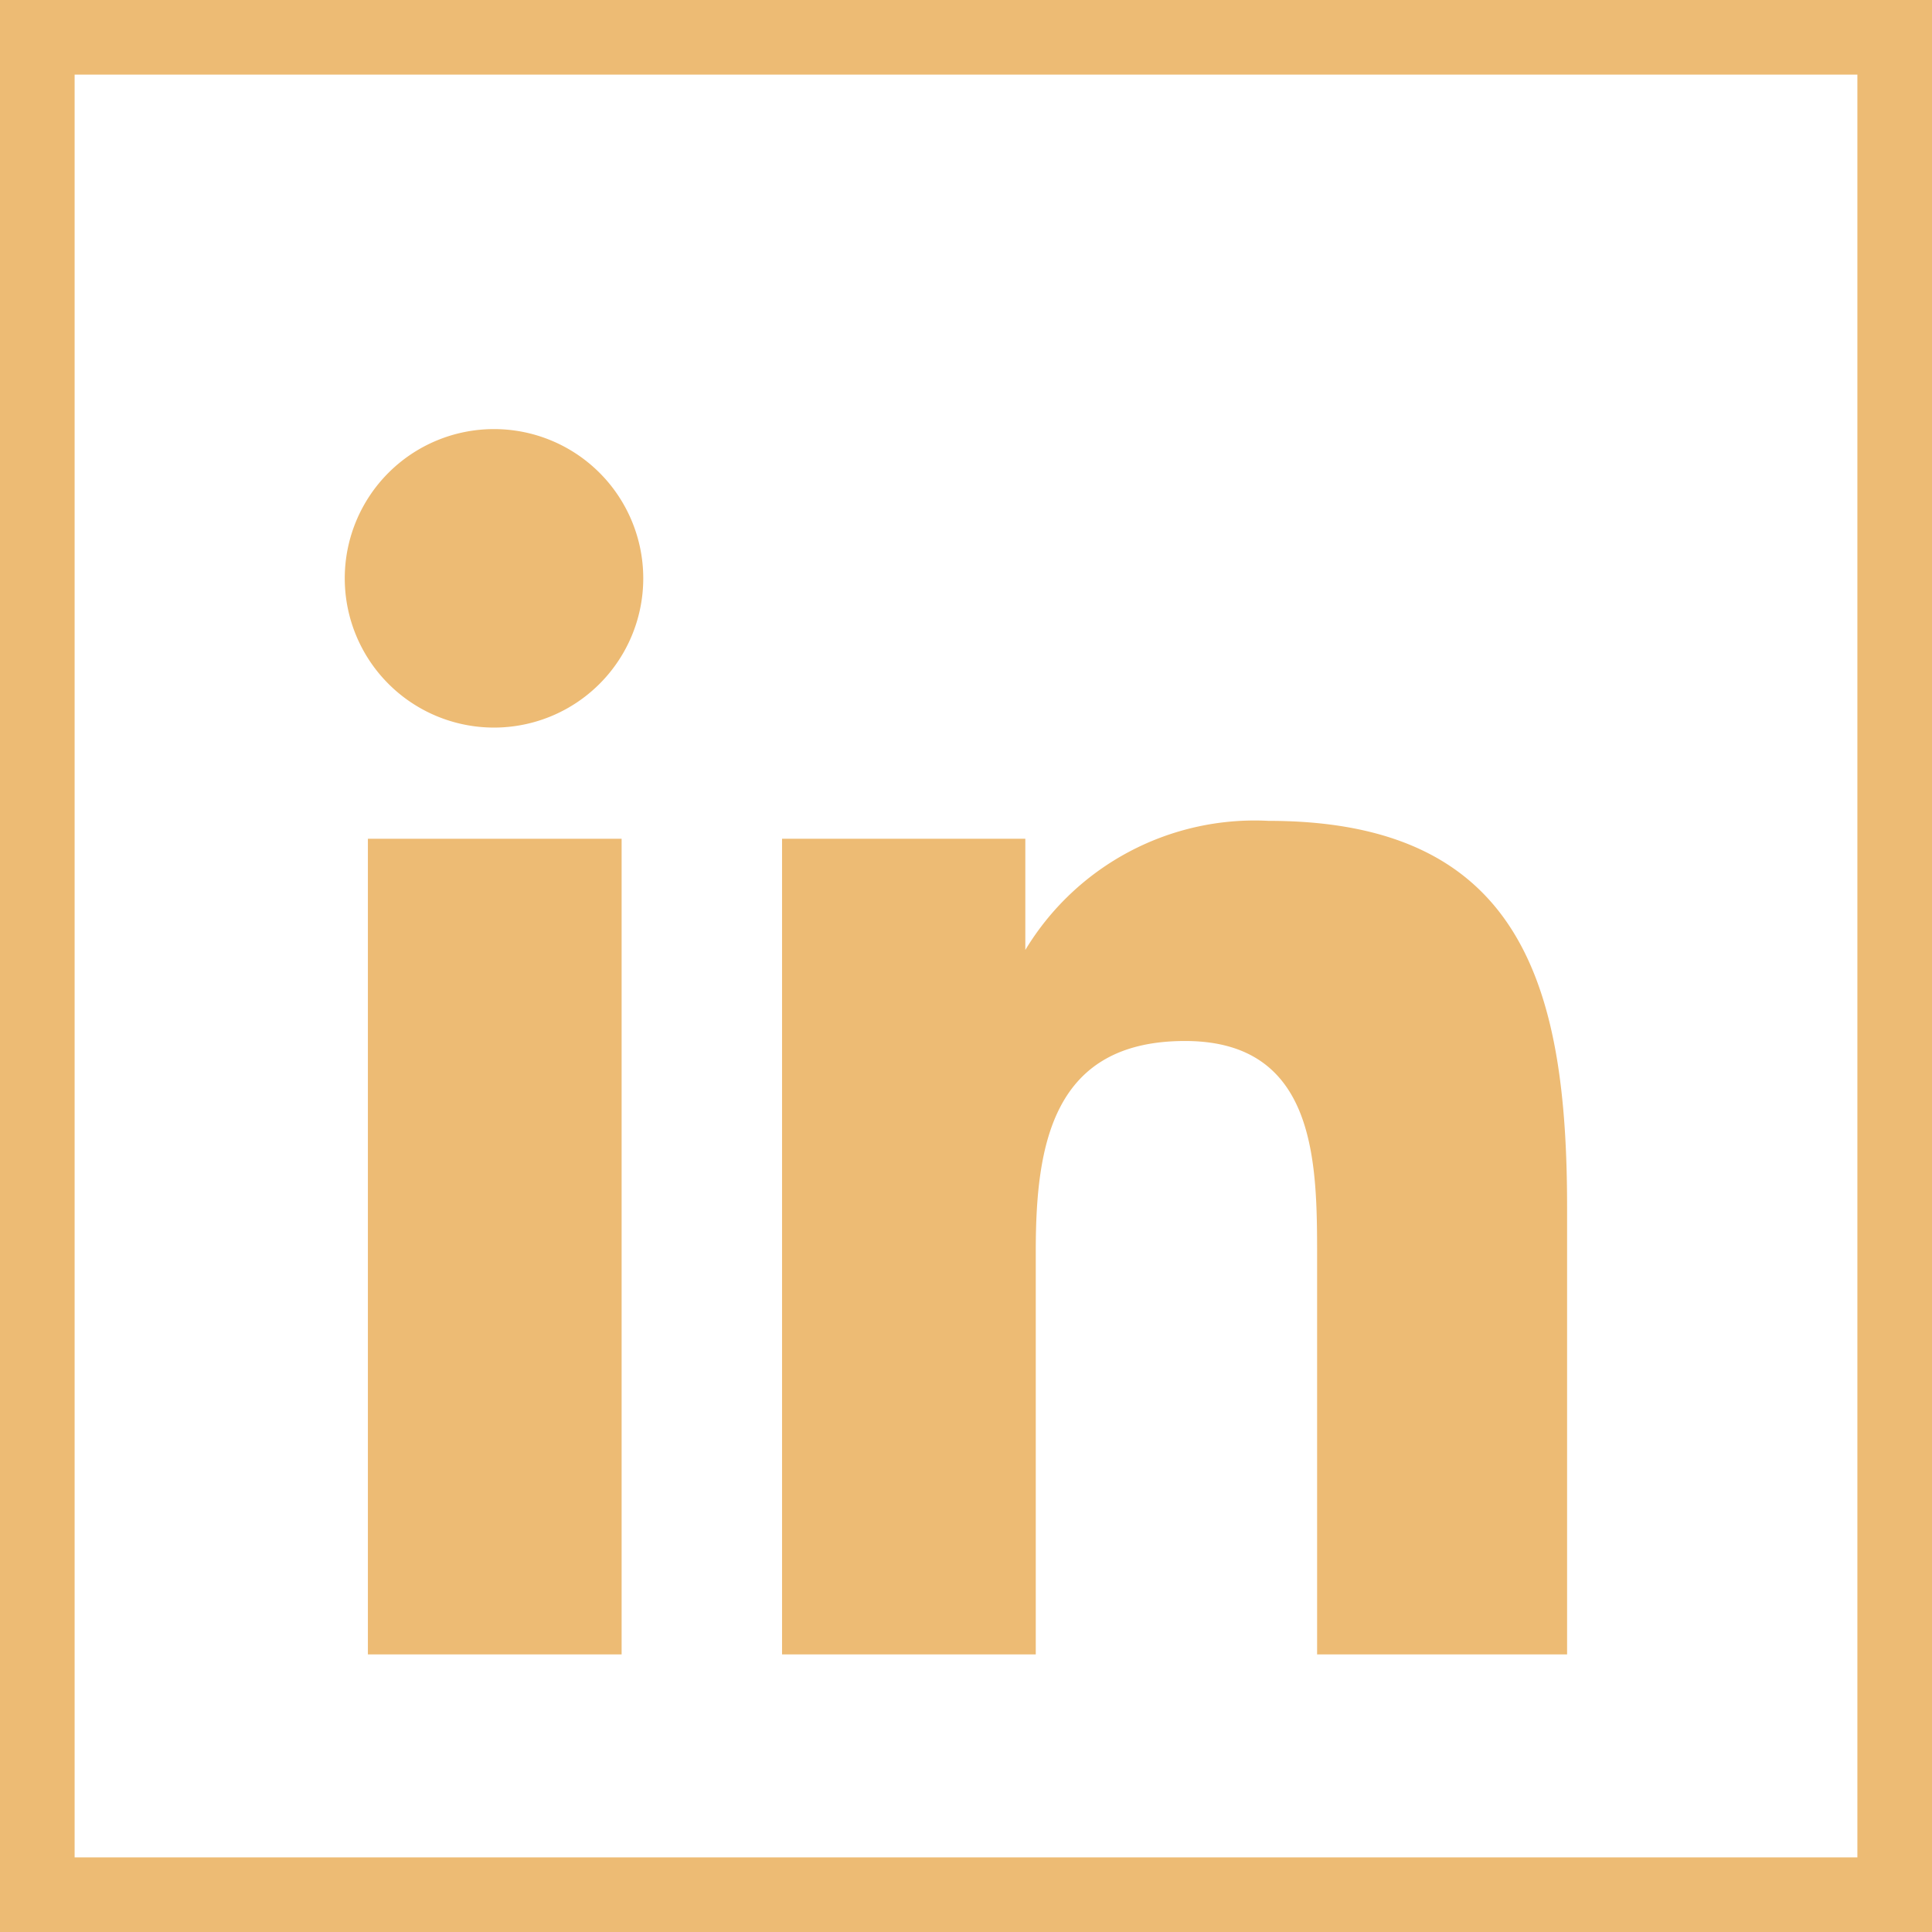 <svg xmlns="http://www.w3.org/2000/svg" viewBox="0 0 25.89 25.89"><defs><style>.cls-1{fill:#edbb74;}</style></defs><g id="copy"><path class="cls-1" d="M24.89,1V24.89H1V1H24.89m1-1H0V25.89H25.89V0Z"/><polygon class="cls-1" points="8.33 22.17 8.32 22.17 4.93 22.17 4.93 11.24 8.33 11.24 8.33 22.17"/><path class="cls-1" d="M6.62,9.75a2,2,0,1,1,2-2A2,2,0,0,1,6.62,9.75Z"/><path class="cls-1" d="M21,22.17H17.65V16.85c0-1.26,0-2.9-1.77-2.9s-2,1.38-2,2.81v5.41h-3.4V11.24h3.26v1.49h0A3.59,3.59,0,0,1,17,11C20.4,11,21,13.23,21,16.18Z"/></g></svg>